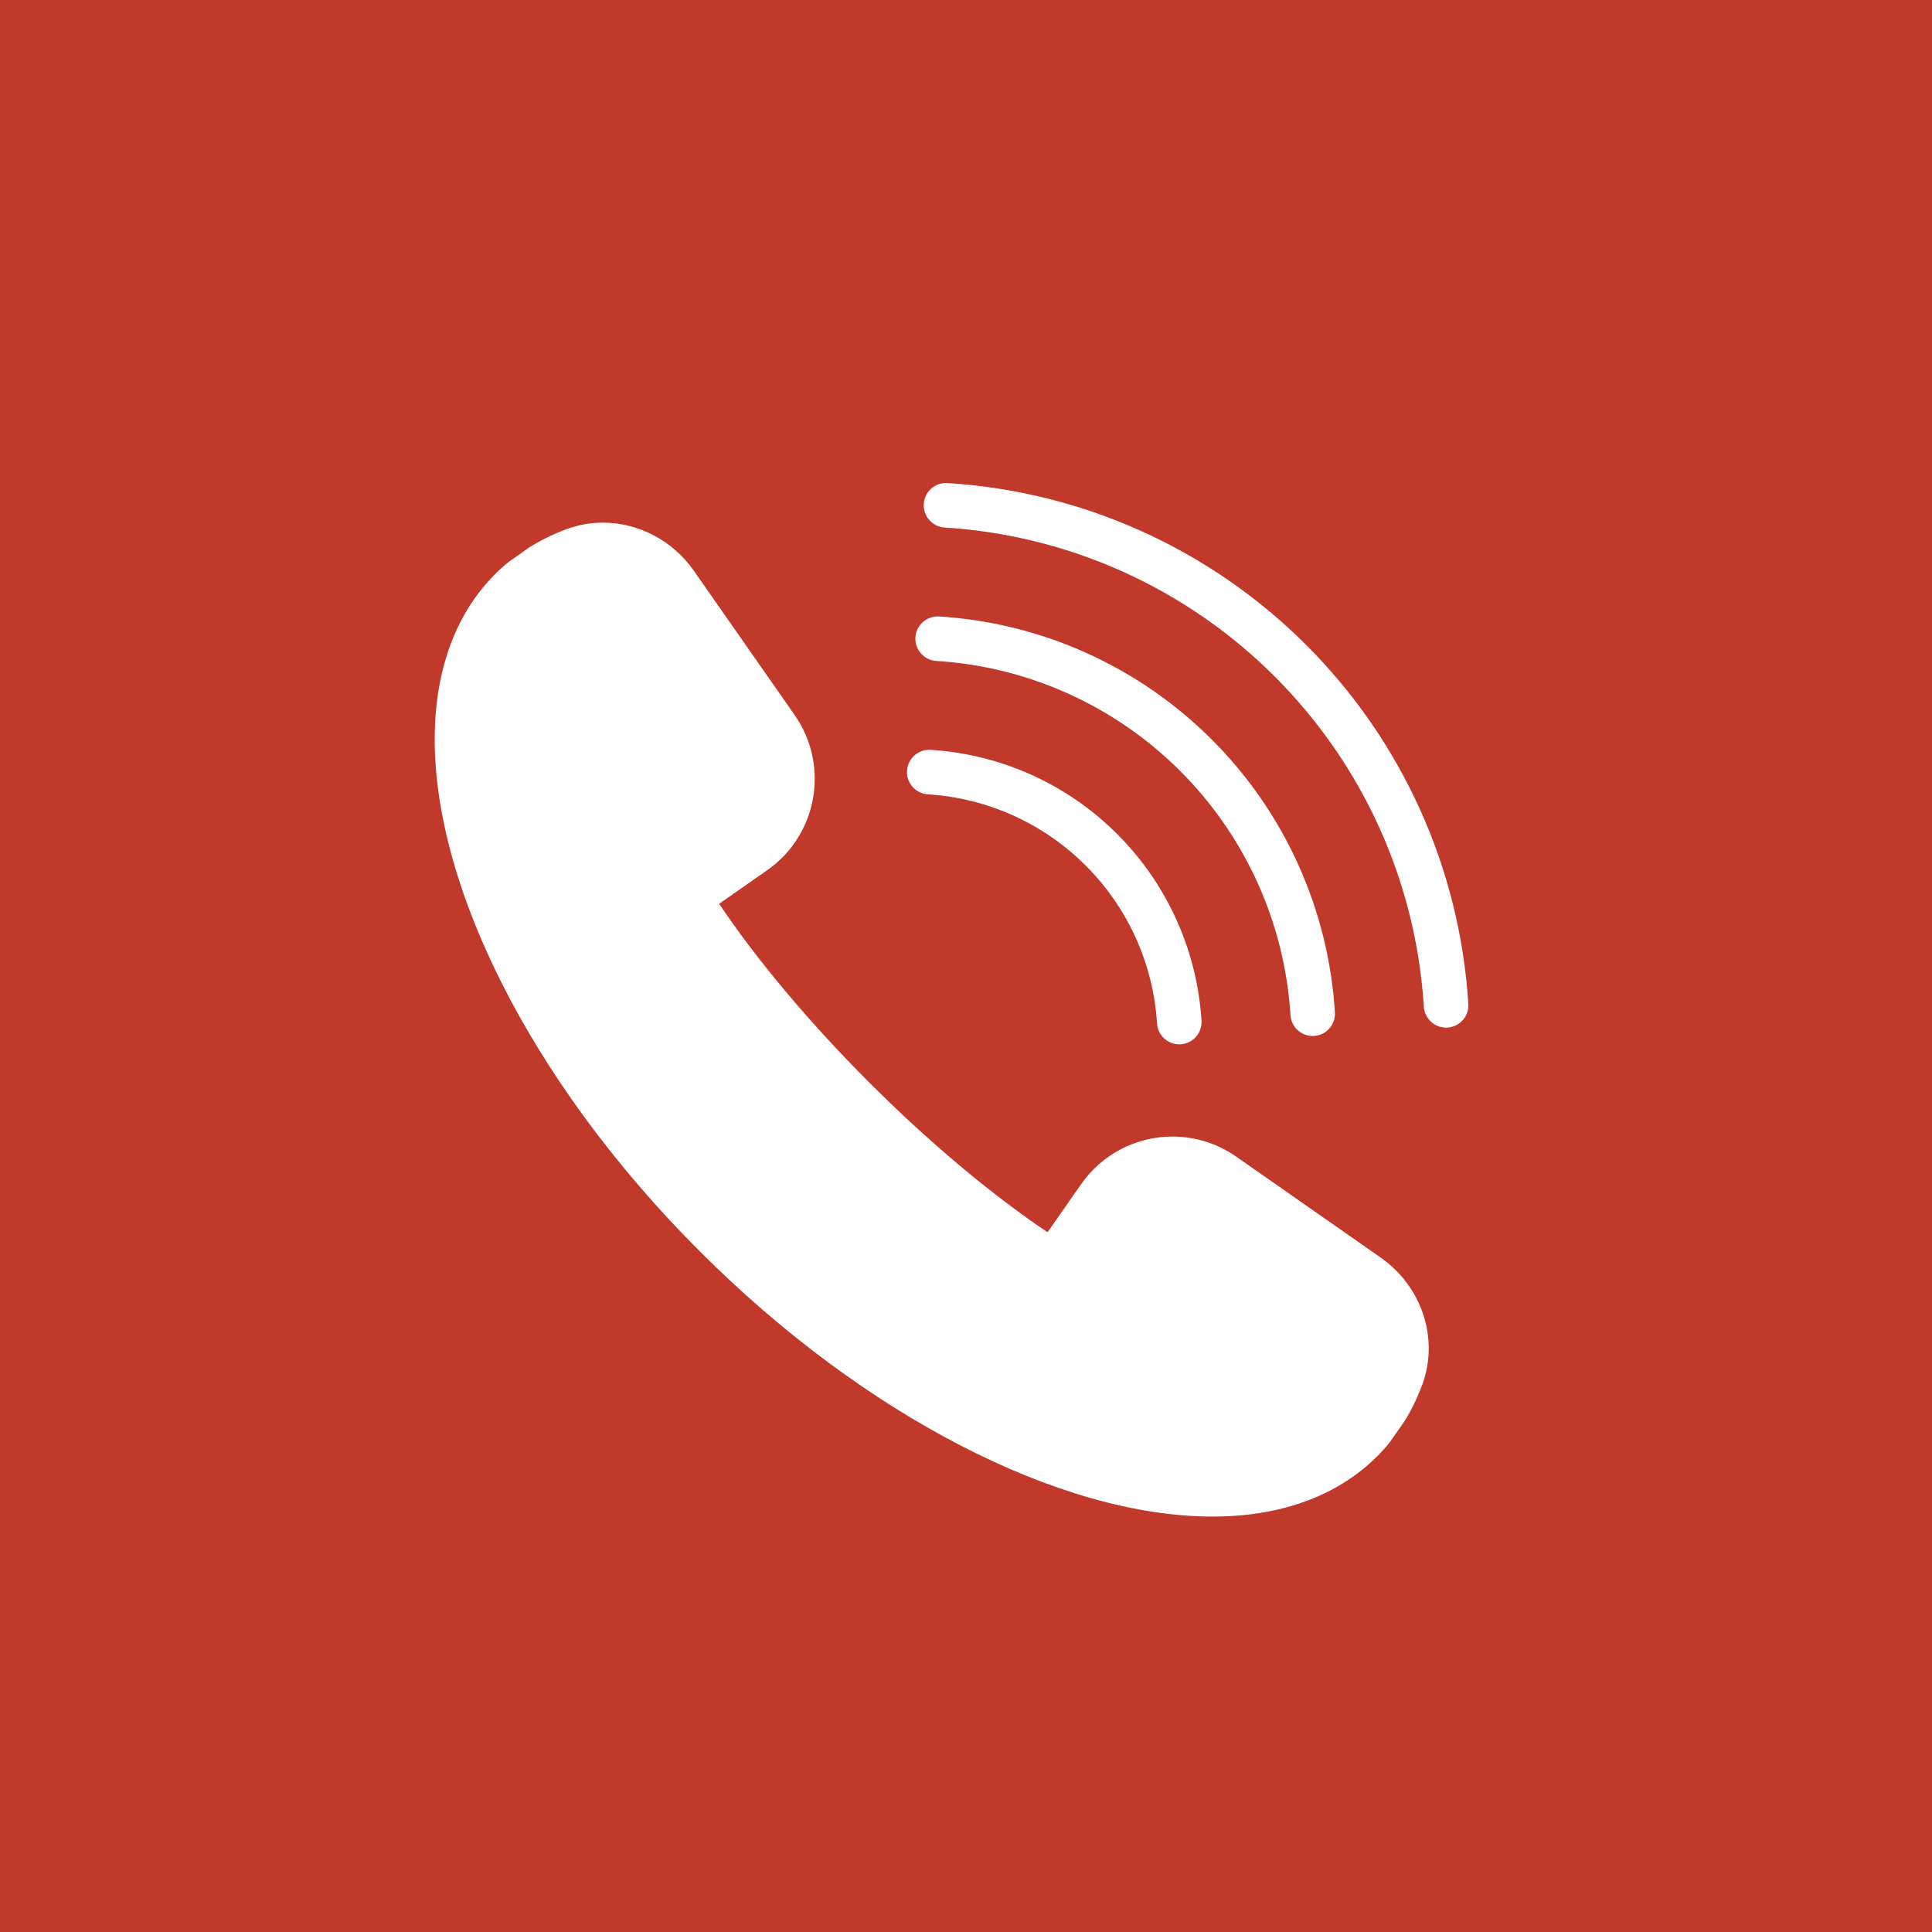 <svg width="40" height="40" viewBox="0 0 40 40" fill="none" xmlns="http://www.w3.org/2000/svg">
<rect x="0" y="0" width="40" height="40" fill="#333333" stroke="none"/>
<rect y="40" width="40" height="40" transform="rotate(-90 0 40)" fill="#C0392B"/>
<path d="M28.583 26.035L25.595 23.947C25.204 23.675 24.747 23.531 24.274 23.531C23.52 23.531 22.813 23.9 22.383 24.518L21.689 25.512C20.527 24.733 19.229 23.644 17.993 22.408C16.757 21.171 15.668 19.874 14.889 18.712L15.882 18.018C16.925 17.292 17.182 15.851 16.454 14.806L14.366 11.818C13.93 11.194 13.225 10.821 12.482 10.821C12.225 10.821 11.972 10.866 11.731 10.955C11.458 11.056 11.204 11.18 10.954 11.336L10.542 11.627C10.439 11.707 10.343 11.795 10.251 11.887C9.748 12.39 9.39 13.027 9.189 13.78C8.329 17.004 10.46 21.879 14.491 25.91C17.876 29.296 21.943 31.399 25.104 31.399C25.104 31.399 25.105 31.399 25.105 31.399C25.646 31.399 26.156 31.336 26.621 31.212C27.374 31.011 28.011 30.653 28.514 30.15C28.606 30.059 28.694 29.963 28.787 29.841L29.078 29.426C29.221 29.198 29.344 28.943 29.446 28.67C29.797 27.719 29.443 26.636 28.583 26.035Z" fill="white"/>
<path d="M27.046 13.356C25.058 11.368 22.419 10.176 19.615 10.001C19.362 9.984 19.142 10.178 19.126 10.432C19.11 10.687 19.303 10.906 19.557 10.922C22.137 11.083 24.564 12.179 26.393 14.008C28.222 15.836 29.318 18.264 29.479 20.843C29.495 21.087 29.698 21.276 29.939 21.276C29.949 21.276 29.959 21.275 29.968 21.275C30.223 21.259 30.416 21.04 30.4 20.785C30.225 17.982 29.033 15.343 27.046 13.356Z" fill="white"/>
<path d="M19.385 13.684C21.291 13.803 23.085 14.613 24.437 15.965C25.788 17.316 26.598 19.11 26.718 21.016C26.733 21.261 26.936 21.449 27.177 21.449C27.187 21.449 27.197 21.448 27.207 21.448C27.461 21.432 27.654 21.213 27.638 20.959C27.505 18.828 26.6 16.823 25.089 15.312C23.578 13.802 21.573 12.896 19.442 12.763C19.187 12.749 18.969 12.94 18.953 13.194C18.937 13.449 19.13 13.668 19.385 13.684Z" fill="white"/>
<path d="M19.211 16.446C20.444 16.523 21.604 17.047 22.479 17.921C23.354 18.796 23.878 19.956 23.955 21.189C23.97 21.434 24.174 21.622 24.415 21.622C24.425 21.622 24.434 21.622 24.444 21.621C24.698 21.605 24.892 21.386 24.876 21.132C24.784 19.674 24.165 18.303 23.131 17.269C22.098 16.236 20.726 15.616 19.268 15.525C19.011 15.508 18.795 15.703 18.779 15.957C18.763 16.211 18.956 16.43 19.211 16.446Z" fill="white"/>
</svg>
